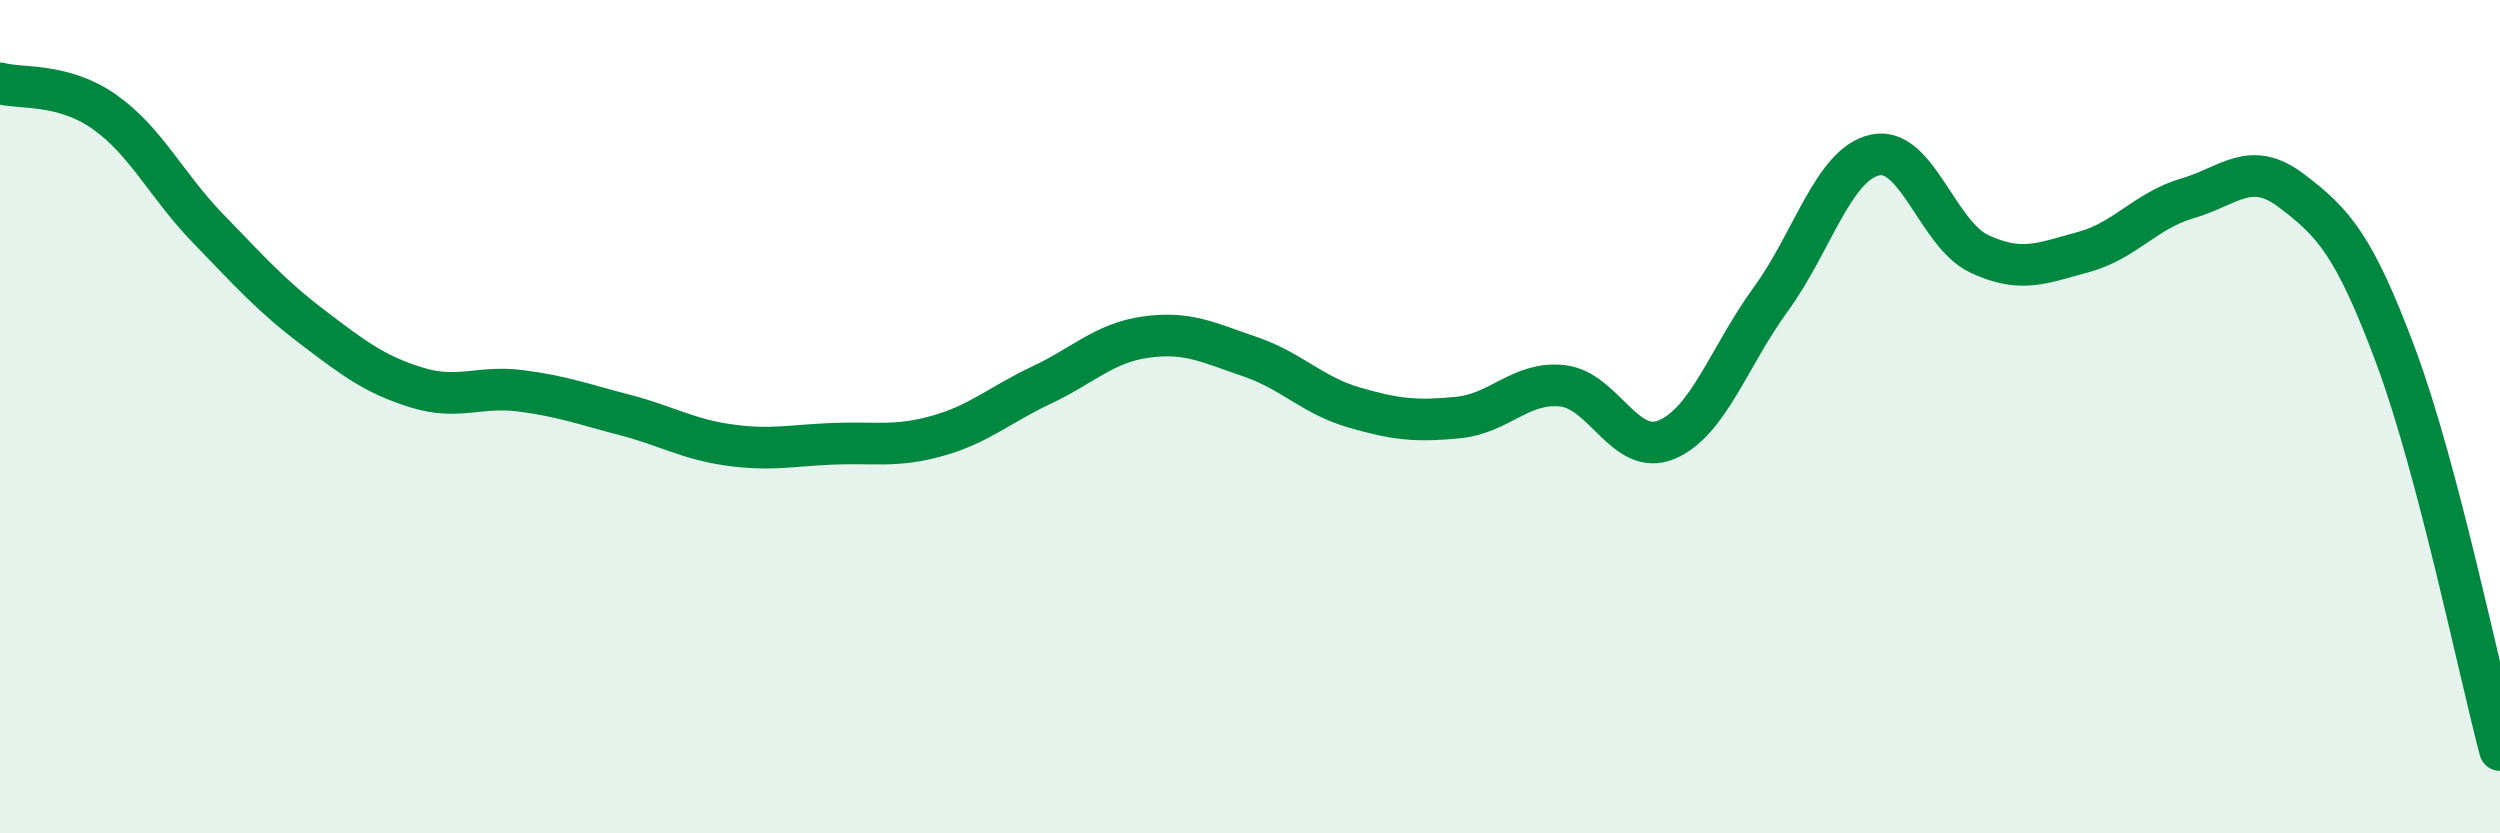 
    <svg width="60" height="20" viewBox="0 0 60 20" xmlns="http://www.w3.org/2000/svg">
      <path
        d="M 0,2 C 0.5,2.14 1.5,1.98 2.5,2.68 C 3.5,3.38 4,4.46 5,5.49 C 6,6.52 6.5,7.09 7.5,7.85 C 8.5,8.61 9,8.99 10,9.3 C 11,9.61 11.5,9.25 12.5,9.38 C 13.5,9.51 14,9.7 15,9.96 C 16,10.22 16.5,10.54 17.5,10.68 C 18.5,10.82 19,10.69 20,10.65 C 21,10.61 21.5,10.74 22.5,10.46 C 23.5,10.18 24,9.71 25,9.24 C 26,8.77 26.5,8.23 27.5,8.09 C 28.5,7.95 29,8.22 30,8.56 C 31,8.9 31.5,9.49 32.5,9.78 C 33.5,10.07 34,10.12 35,10.02 C 36,9.92 36.5,9.15 37.5,9.26 C 38.5,9.37 39,10.97 40,10.55 C 41,10.13 41.5,8.55 42.5,7.18 C 43.5,5.81 44,3.94 45,3.72 C 46,3.5 46.5,5.62 47.5,6.09 C 48.5,6.56 49,6.32 50,6.05 C 51,5.78 51.5,5.05 52.5,4.76 C 53.5,4.47 54,3.82 55,4.58 C 56,5.34 56.5,5.87 57.5,8.55 C 58.5,11.23 59.5,16.11 60,18L60 20L0 20Z"
        fill="#008740"
        opacity="0.1"
        stroke-linecap="round"
        stroke-linejoin="round"
      />
      <path
        d="M 0,2 C 0.5,2.14 1.5,1.98 2.5,2.68 C 3.5,3.38 4,4.46 5,5.49 C 6,6.52 6.5,7.09 7.5,7.85 C 8.5,8.61 9,8.99 10,9.3 C 11,9.61 11.5,9.25 12.5,9.38 C 13.5,9.51 14,9.7 15,9.96 C 16,10.22 16.5,10.54 17.5,10.68 C 18.5,10.82 19,10.69 20,10.65 C 21,10.61 21.5,10.74 22.5,10.46 C 23.5,10.18 24,9.71 25,9.24 C 26,8.77 26.5,8.23 27.5,8.09 C 28.5,7.95 29,8.22 30,8.56 C 31,8.9 31.5,9.49 32.5,9.78 C 33.5,10.07 34,10.12 35,10.02 C 36,9.92 36.5,9.15 37.5,9.26 C 38.5,9.37 39,10.97 40,10.55 C 41,10.13 41.5,8.55 42.5,7.18 C 43.5,5.81 44,3.94 45,3.72 C 46,3.5 46.5,5.62 47.5,6.09 C 48.5,6.56 49,6.32 50,6.05 C 51,5.78 51.5,5.05 52.5,4.76 C 53.5,4.47 54,3.82 55,4.58 C 56,5.34 56.5,5.87 57.5,8.55 C 58.5,11.23 59.5,16.11 60,18"
        stroke="#008740"
        stroke-width="1"
        fill="none"
        stroke-linecap="round"
        stroke-linejoin="round"
      />
    </svg>
  